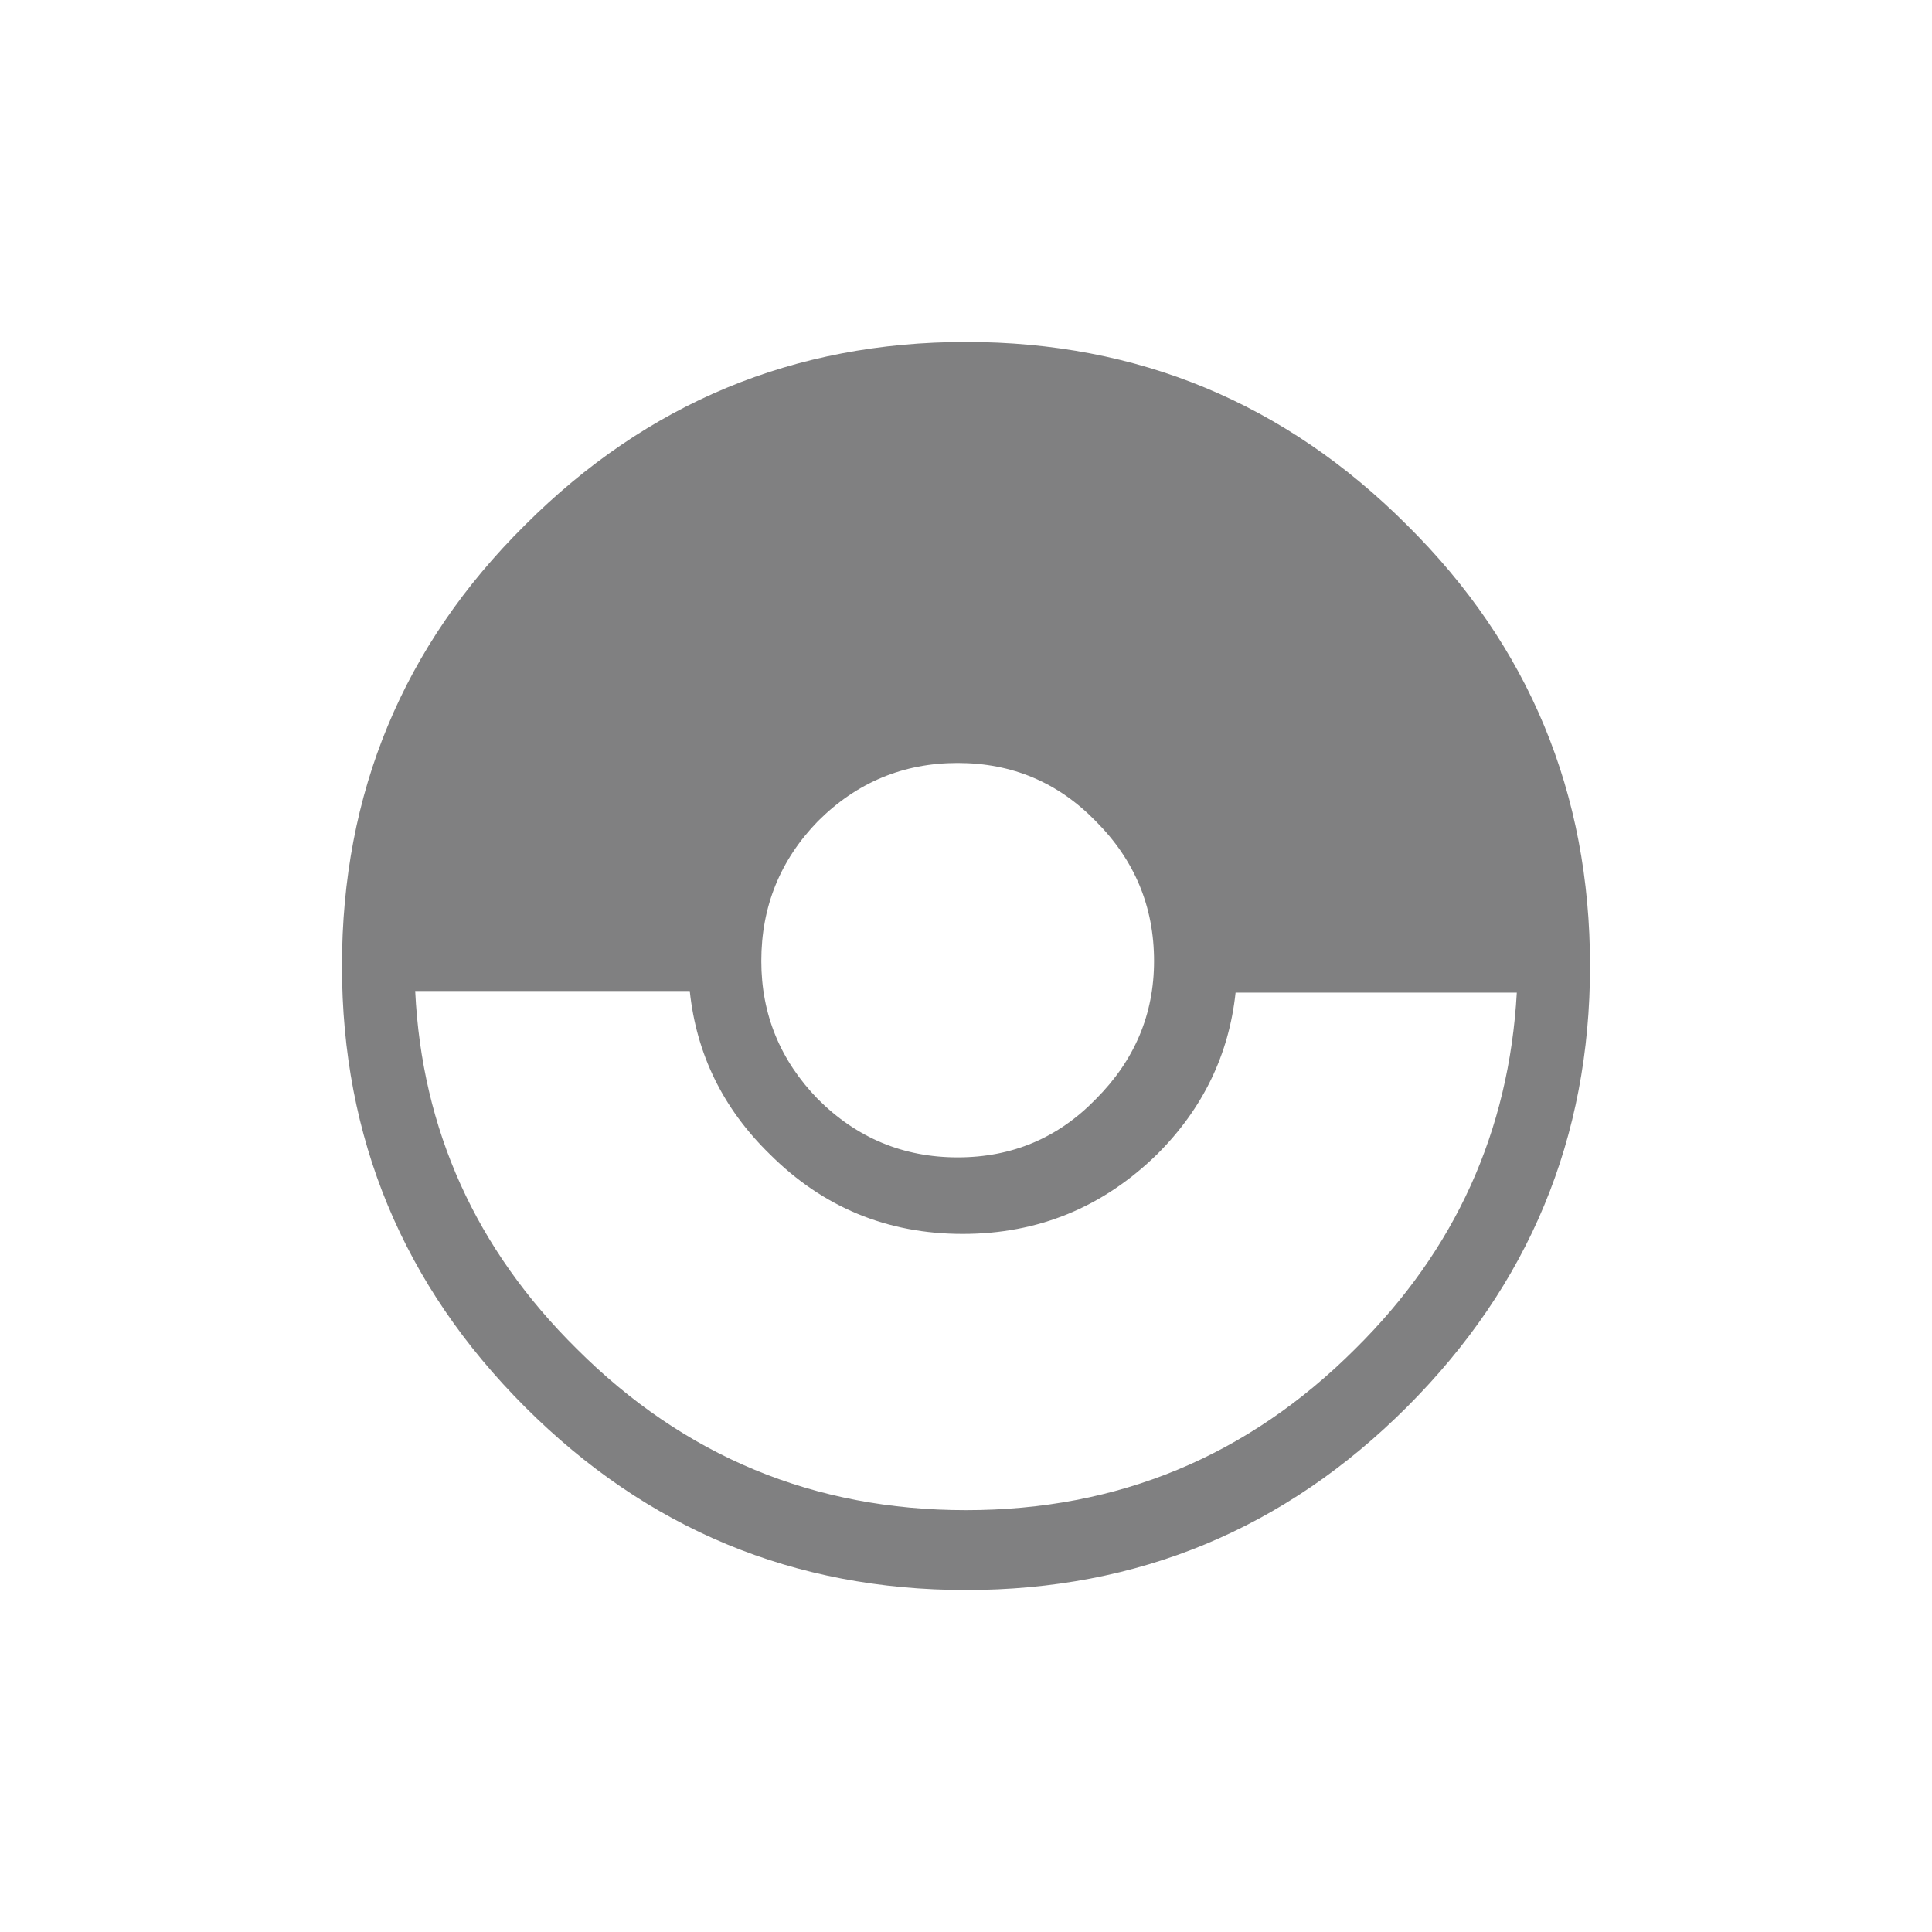 <?xml version="1.0" encoding="iso-8859-1"?>
<!-- Generator: Adobe Illustrator 24.0.0, SVG Export Plug-In . SVG Version: 6.00 Build 0)  -->
<svg version="1.1" id="Capa_1" xmlns="http://www.w3.org/2000/svg" xmlns:xlink="http://www.w3.org/1999/xlink" x="0px" y="0px"
	 width="350px" height="350px" viewBox="0 0 350 350" enable-background="new 0 0 350 350" xml:space="preserve">
<g transform="matrix(1.0, 0.0, 0.0, 1.0, 18.75, 19.7)" opacity="0.5">
	<g transform="matrix(1.0, 0.0, 0.0, 1.0, -18.75, -19.7)">
		<g id="shape0_30_" transform="matrix(1.0, 0.0, 0.0, 1.0, 18.75, 19.7)">
			<path fill="#020203" d="M256.033,160.123h-50.947c-1.206,11.255-5.929,21.002-14.169,29.242
				c-9.848,9.647-21.605,14.47-35.271,14.47s-25.323-4.823-34.969-14.47c-8.441-8.24-13.264-18.088-14.47-29.543h-49.74
				c1.206,25.122,10.953,46.726,29.242,64.814c19.494,19.494,43.008,29.242,70.542,29.242s51.047-9.747,70.542-29.242
				C244.879,206.749,254.627,185.245,256.033,160.123 M190.315,154.396c0-9.848-3.517-18.289-10.551-25.323
				c-6.833-7.034-15.174-10.551-25.021-10.551c-9.848,0-18.289,3.517-25.323,10.551c-6.833,7.034-10.25,15.475-10.25,25.323
				c0,9.647,3.417,17.987,10.25,25.021c7.034,7.034,15.475,10.551,25.323,10.551s18.188-3.517,25.021-10.551
				C186.798,172.383,190.315,164.042,190.315,154.396 M236.137,75.413c22.107,21.906,33.161,48.535,33.161,79.887
				c0,31.151-11.054,57.78-33.161,79.887s-48.736,33.161-79.887,33.161s-57.78-11.054-79.887-33.161S43.202,186.451,43.202,155.3
				c0-31.352,11.054-57.981,33.161-79.887c22.107-22.107,48.736-33.161,79.887-33.161S214.03,53.306,236.137,75.413"/>
		</g>
	</g>
</g>
</svg>
